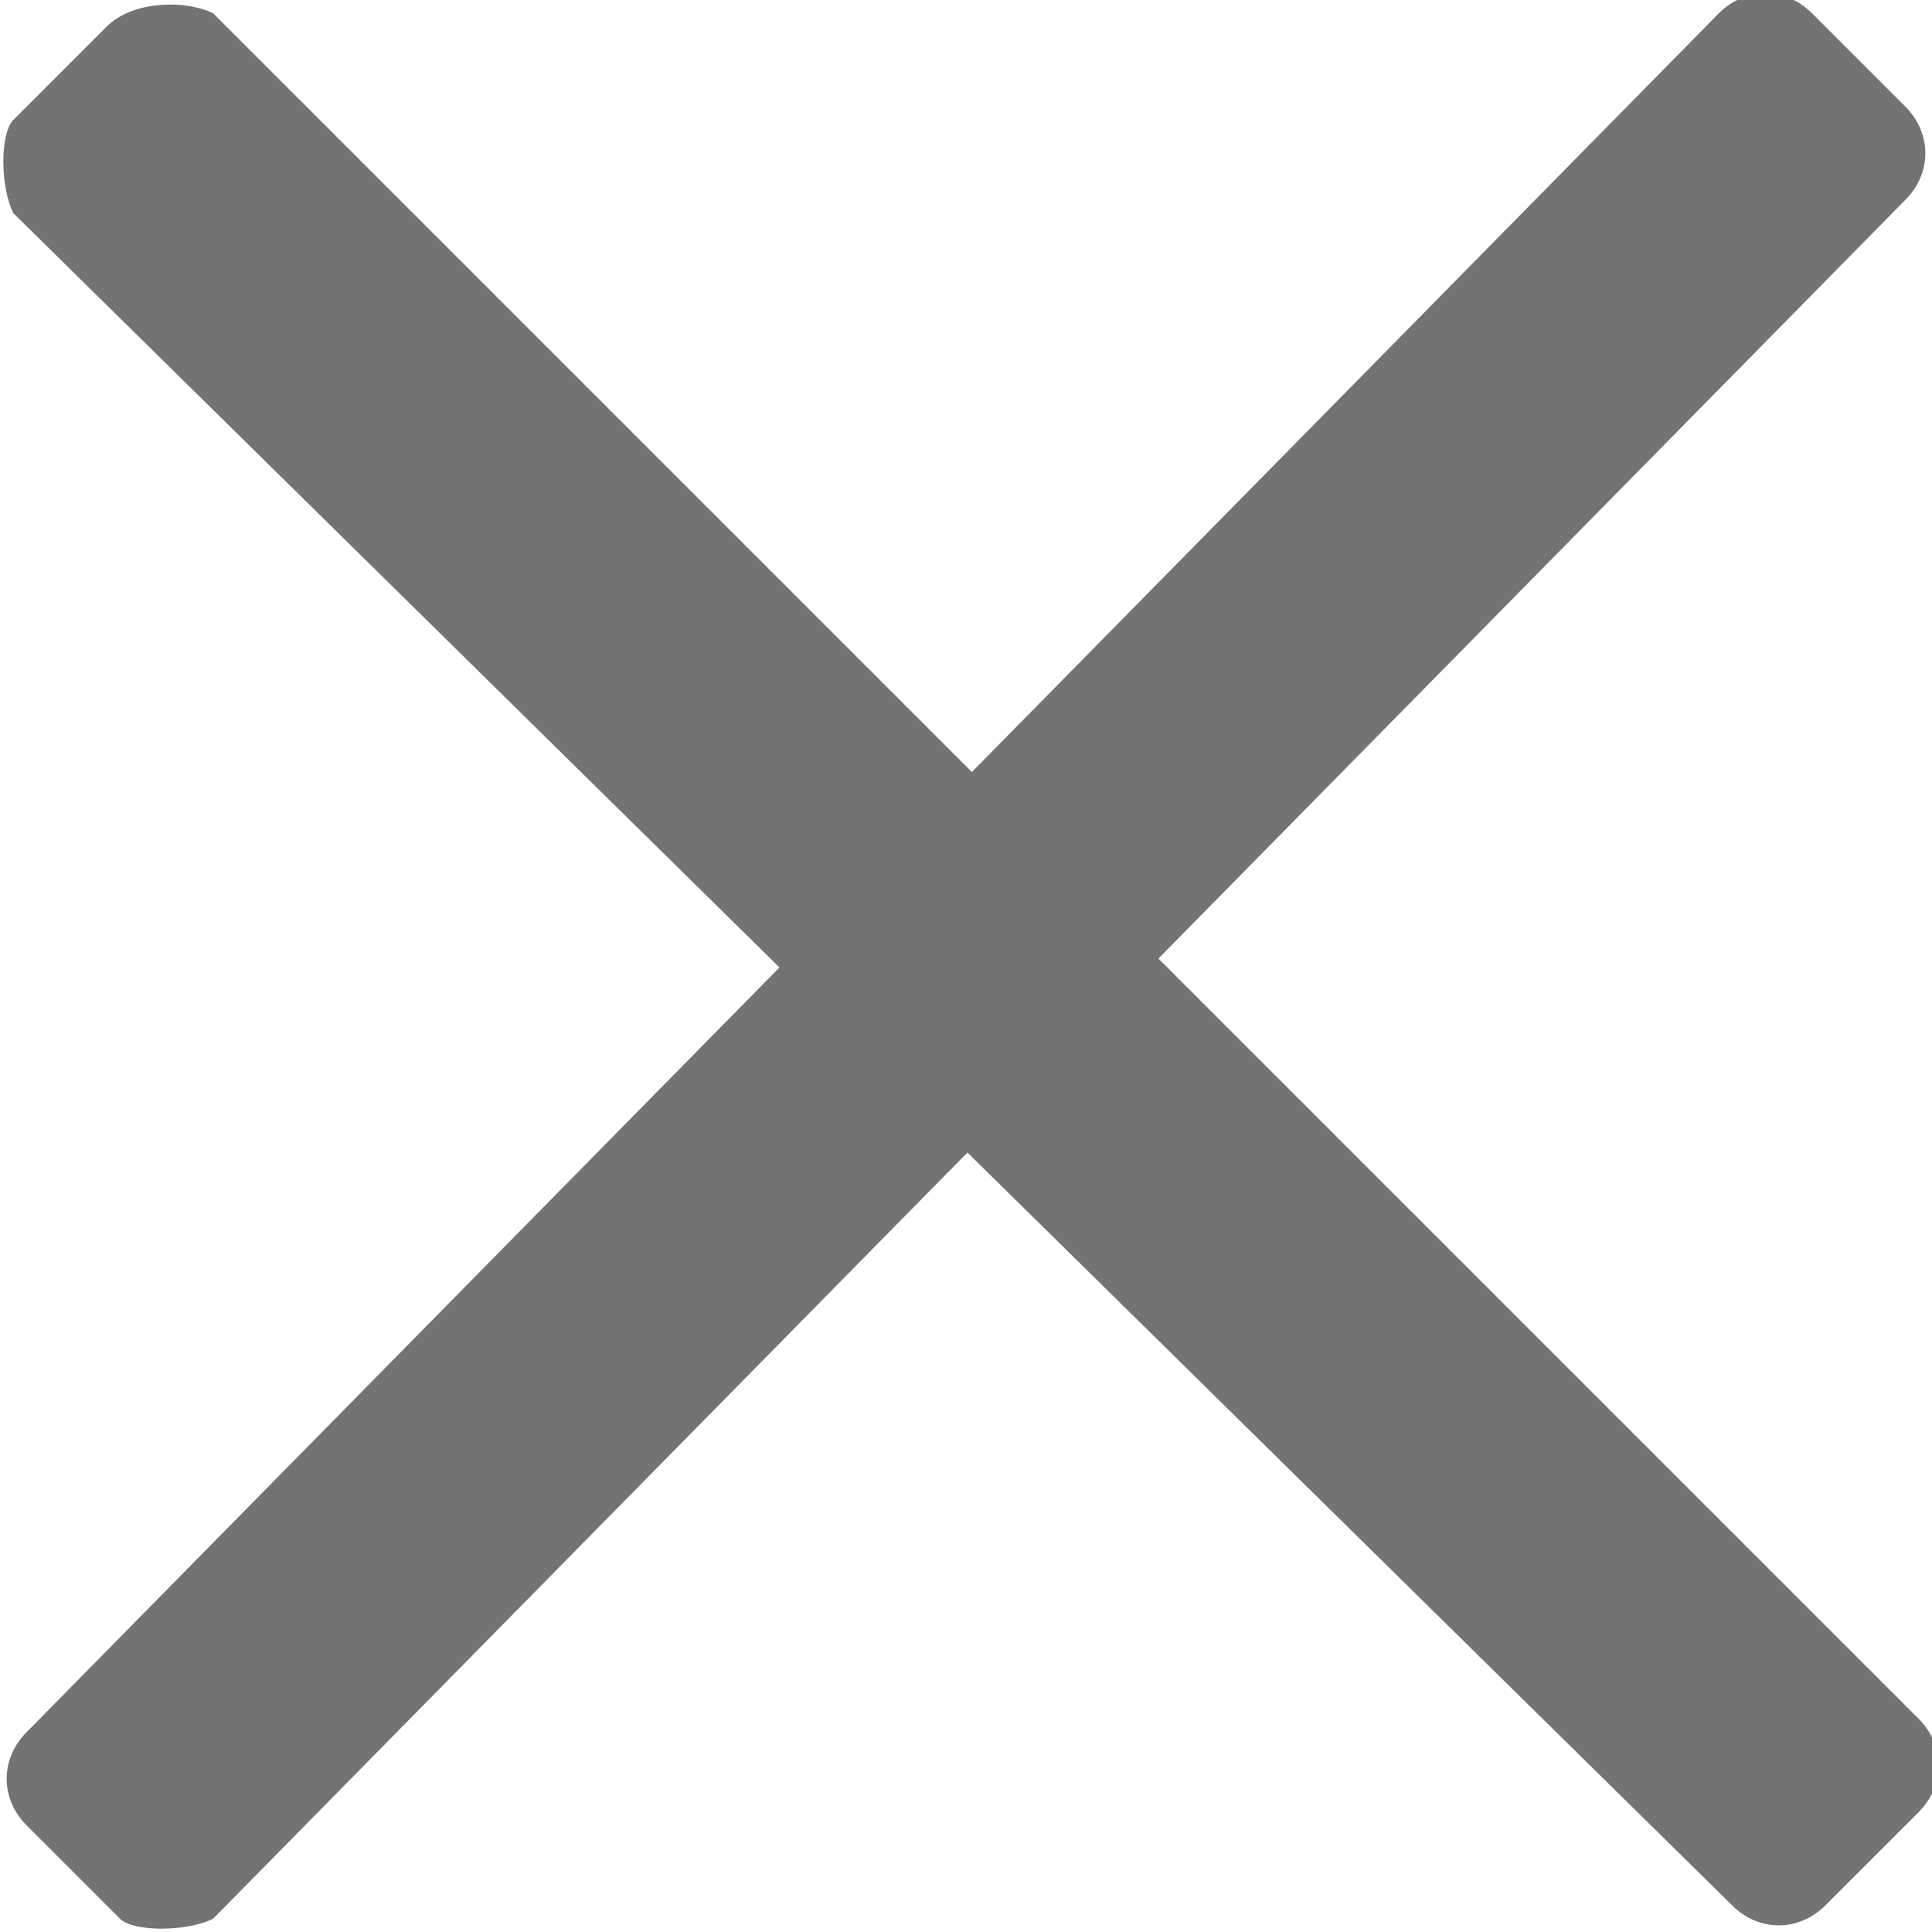 <?xml version="1.0" encoding="utf-8"?>
<svg version="1.1" id="Layer_1" xmlns="http://www.w3.org/2000/svg" xmlns:xlink="http://www.w3.org/1999/xlink" x="0px" y="0px"
	 viewBox="0 0 14.5 14.5" style="enable-background:new 0 0 14.5 14.5;" xml:space="preserve">
    <style>
        .closeSvg {
        fill: #737373;
        }
    </style>
<path class="closeSvg" d="M0.9,14.4l-0.7-0.7c-0.2-0.2-0.2-0.5,0-0.7L12.9,0.1c0.2-0.2,0.5-0.2,0.7,0l0.7,0.7c0.2,0.2,0.2,0.5,0,0.7
	L1.6,14.4C1.4,14.5,1,14.5,0.9,14.4z"/>
<path class="closeSvg" d="M0.1,0.9l0.7-0.7C1,0,1.4,0,1.6,0.1l12.8,12.8c0.2,0.2,0.2,0.5,0,0.7l-0.7,0.7c-0.2,0.2-0.5,0.2-0.7,0L0.1,1.6
	C0,1.4,0,1,0.1,0.9z"/>
</svg>
